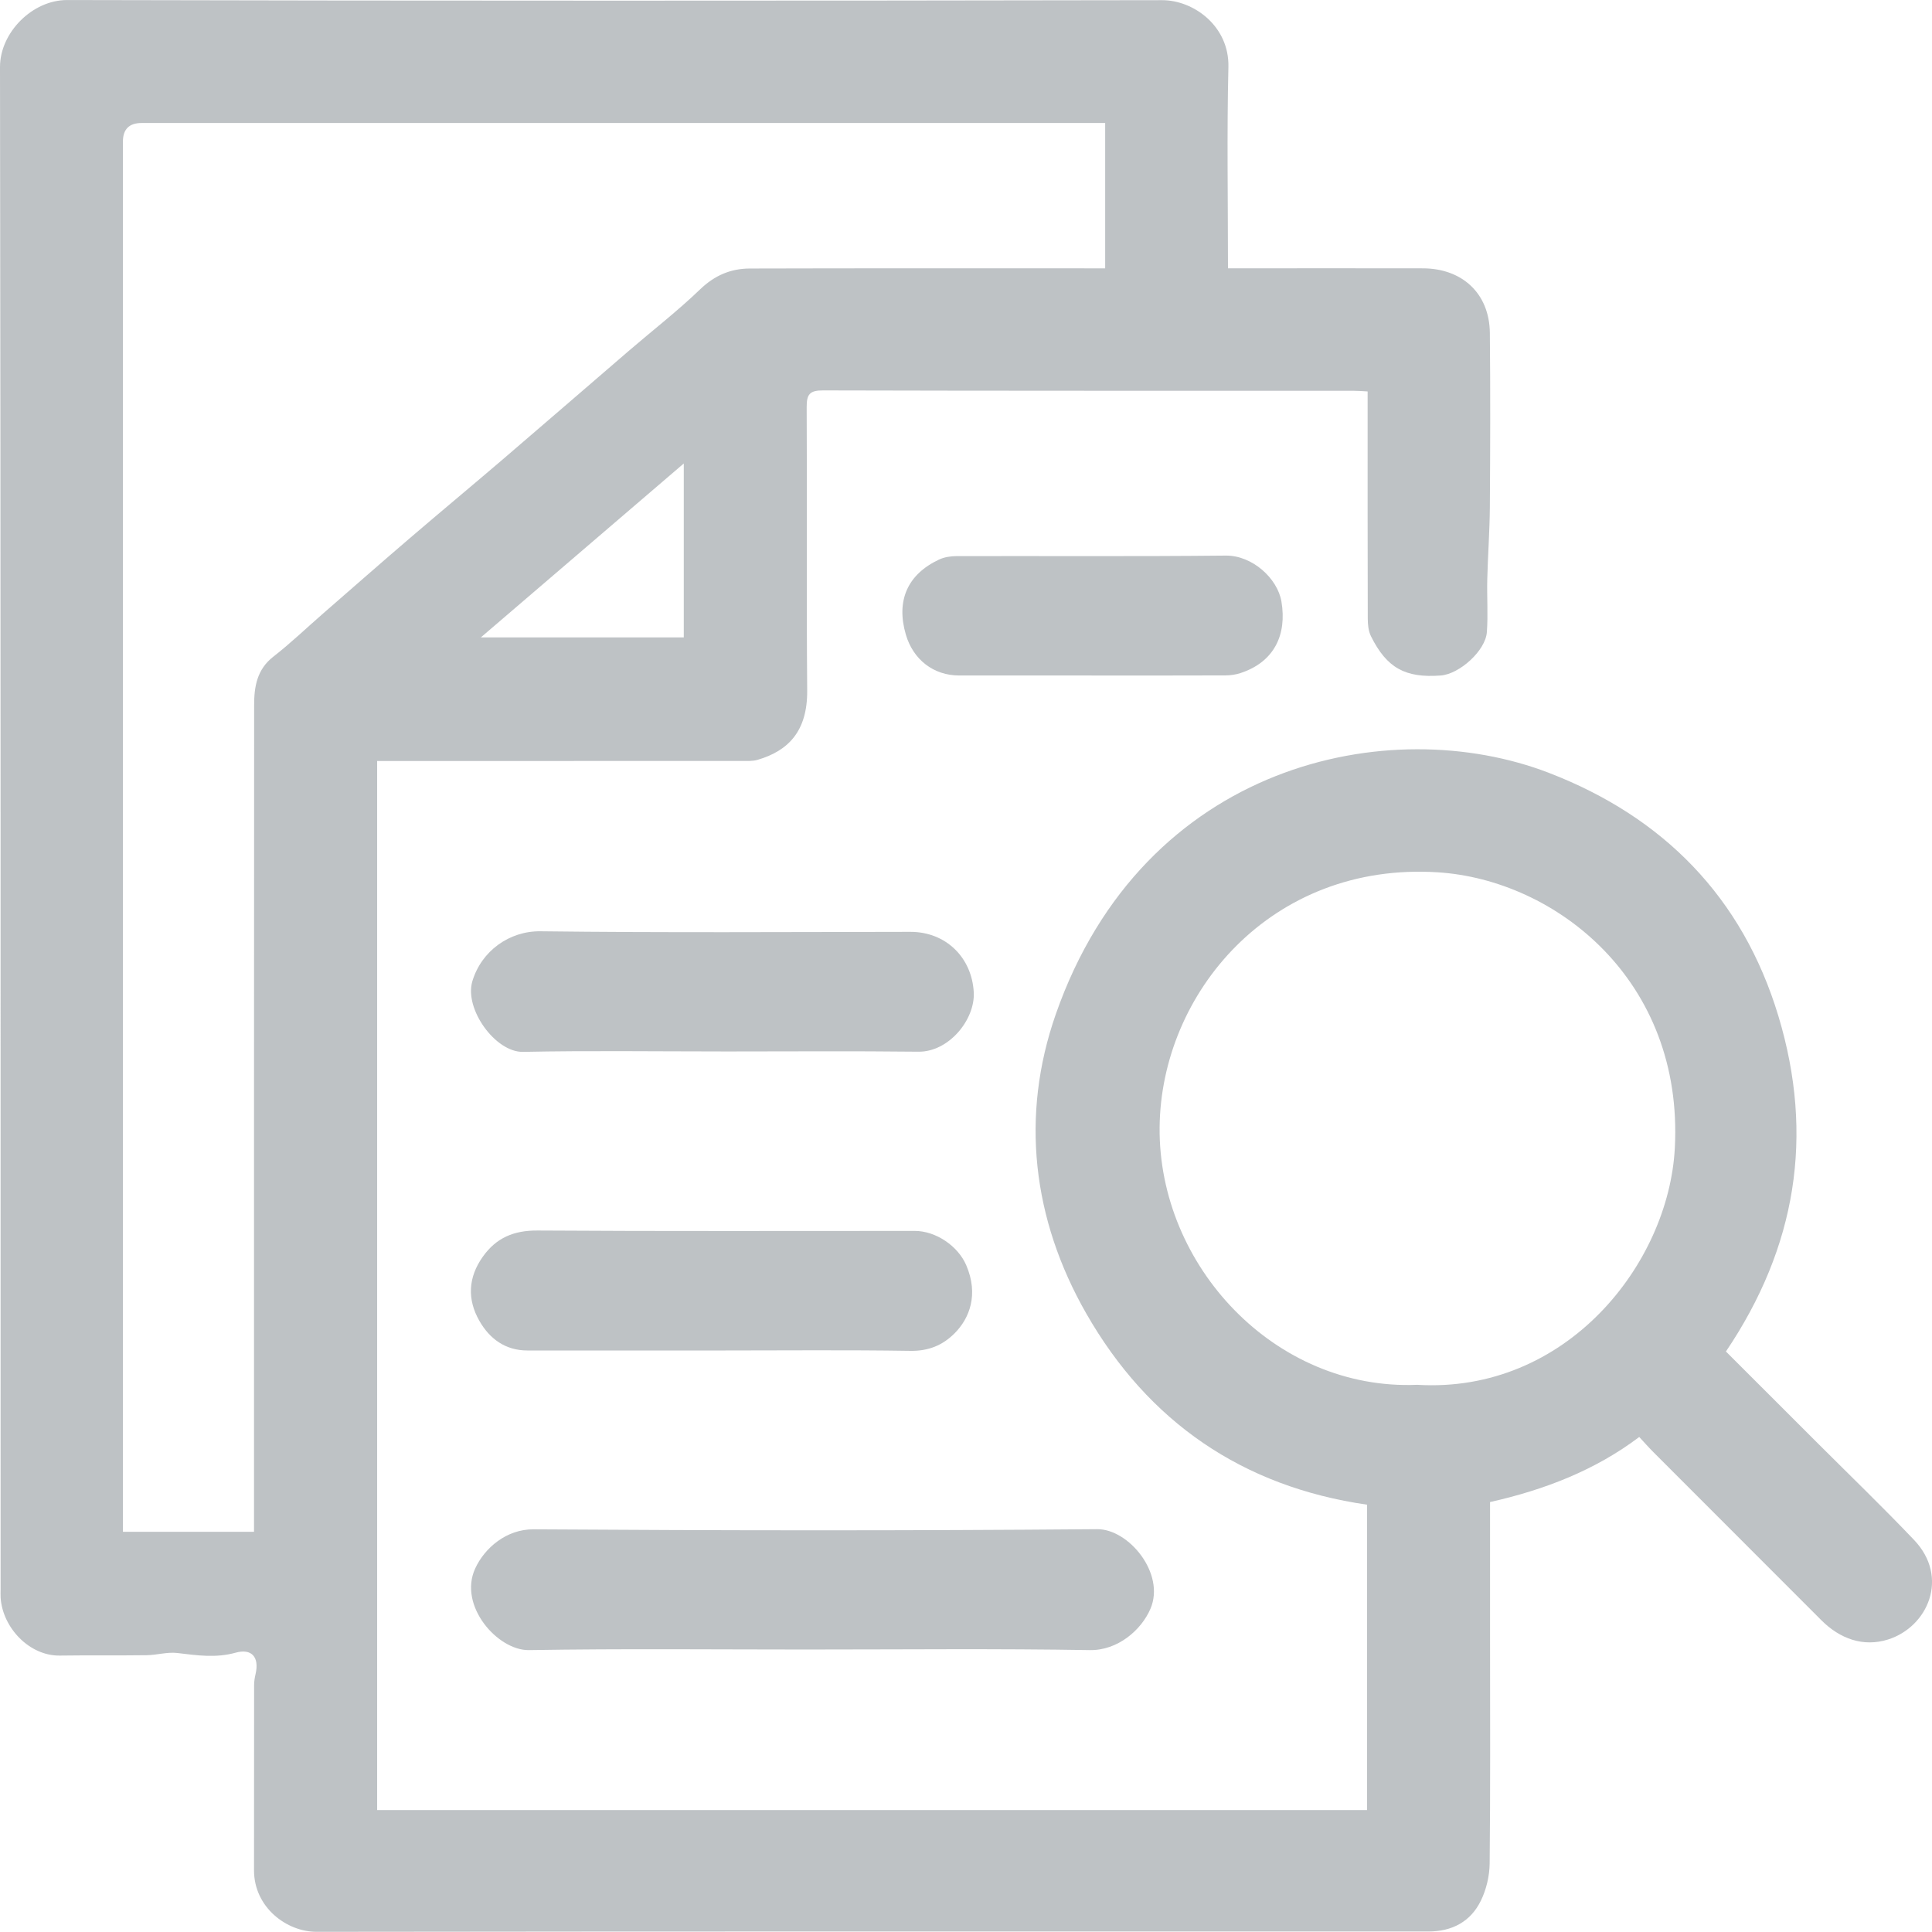 <?xml version="1.0" encoding="UTF-8"?><svg id="_レイヤー_2" xmlns="http://www.w3.org/2000/svg" width="239.36mm" height="239.34mm" viewBox="0 0 678.51 678.43"><g id="_レイヤー_1-2"><path d="M480.11,635.64v-107.21c-43.72-6.32-76.82-29.05-98.6-67.11-18.97-33.16-23.19-69.47-10.72-105.15,30.86-88.29,117.15-106.39,173.25-84.73,39.99,15.44,67.9,43.55,80.53,85.4,12.7,42.09,6.22,81.24-18.43,117.79,10.76,10.75,21.47,21.45,32.19,32.17,11.32,11.31,22.85,22.42,33.88,34.01,12.51,13.13,4.84,30.59-9.2,34.98-8.58,2.68-16.78-.2-23.34-6.77-19.65-19.69-39.32-39.34-58.98-59.02-1.68-1.69-3.26-3.48-5-5.35-15.48,11.7-33.35,18.58-52.39,22.85v48.45c0,26.17.14,52.34-.14,78.51-.05,4.39-1.17,9.12-3.09,13.05-3.59,7.35-10.11,10.81-18.38,10.81-130.19,0-260.37-.06-390.56.11-10.38.01-21.93-8.52-21.92-21.63.03-21.67,0-43.34.03-65.01,0-1.3.22-2.63.52-3.9,1.37-5.92-1.35-9.07-7.04-7.48-6.88,1.92-13.56.94-20.41.11-3.52-.43-7.19.72-10.8.77-10.17.14-20.34-.02-30.5.13-10.63.16-20.05-9.7-20.79-20.28-.07-1-.01-2-.01-3C.19,379.94.28,201.74,0,23.55-.02,11.43,11.37-.03,23.58,0c128.18.31,256.37.27,384.55.05,11.07-.02,23.63,9.14,23.28,23.48-.56,23.31-.15,46.64-.15,70.69,2,0,3.75,0,5.51,0,21,0,42.01-.04,63.01.01,13.53.03,23.32,8.64,23.45,22.73.2,20.33.14,40.67,0,61.01-.06,8.48-.7,16.96-.91,25.45-.15,6.19.31,12.41-.14,18.57-.47,6.52-9.63,14.74-16.2,15.23-12.44.94-18.96-2.63-24.5-13.78-.91-1.83-1.13-4.15-1.13-6.24-.07-24.67-.05-49.34-.05-74.01v-5.73c-1.98-.1-3.59-.24-5.21-.24-62.01-.01-124.02.05-186.03-.12-4.73-.01-5.78,1.37-5.76,5.88.18,33.17-.1,66.34.18,99.51.12,14.27-6.63,21.2-17.43,24.35-1.7.5-3.61.39-5.43.39-40.67.02-81.35.02-122.02.02h-6.15v368.42h347.65ZM388.14,43.18h-5.86c-110.83,0-221.67,0-332.5,0q-6.6,0-6.61,6.53c0,161,0,322,0,483.01v5.22h46.04v-6.35c0-94.67-.02-189.34.04-284,0-6.44.99-12.5,6.74-16.98,6.1-4.75,11.71-10.14,17.56-15.23,10.15-8.84,20.27-17.73,30.5-26.49,10.82-9.27,21.79-18.38,32.61-27.64,14.81-12.68,29.53-25.45,44.31-38.16,8.33-7.16,17.04-13.91,24.94-21.51,5.08-4.89,10.75-7.27,17.4-7.29,39.67-.11,79.33-.06,119-.06h5.82v-51.04ZM497.72,486.33c52.3,3.14,88.29-42.34,90.47-83.11,3.14-58.91-41.82-94.23-83.23-96.88-58.56-3.74-97.3,42.47-97.71,89.63-.41,48.5,40.42,92.42,90.47,90.36ZM240.14,162.76c-24.04,20.61-47.21,40.46-71.26,61.08h71.26v-61.08Z" style="fill:#bec2c5;"/><path d="M285.26,579.3c-33.16,0-66.33-.35-99.49.2-10.96.18-24.9-15.55-18.89-28.66,3.31-7.22,10.99-13.82,20.47-13.76,65.99.43,131.99.51,197.98-.05,11.06-.09,23.97,15.54,18.73,27.89-3.2,7.54-11.54,14.74-21.31,14.58-32.49-.55-64.99-.21-97.49-.21Z" style="fill:#bec2c5;"/><path d="M253.12,369.25c-23.14,0-46.3-.32-69.43.15-9.69.2-20.72-15.06-17.8-24.81,3.18-10.62,12.99-17.68,23.94-17.54,43.29.53,86.59.25,129.88.2,12.51-.02,21.61,9.04,22.27,21.22.51,9.58-8.74,20.99-19.42,20.87-23.14-.26-46.29-.08-69.43-.08Z" style="fill:#bec2c5;"/><path d="M253.21,474.27c-22.66,0-45.32,0-67.99,0-7.76,0-13.28-4.12-16.87-10.41-4.29-7.51-3.98-15.21,1.21-22.52,4.74-6.67,10.91-9.25,19.21-9.2,44.16.29,88.31.13,132.47.14,7.51,0,15.22,5.36,18.09,12.02,4.47,10.39,1.1,18.73-4.04,23.9-4.27,4.29-9.23,6.3-15.61,6.2-22.16-.35-44.32-.13-66.48-.13Z" style="fill:#bec2c5;"/><path d="M383.36,237.22c-15.5,0-31,0-46.5,0-8.95,0-16.14-5.52-18.73-14.36-3.48-11.88.53-21.14,11.67-26.36,1.85-.87,4.1-1.2,6.17-1.21,31.5-.07,63,.15,94.5-.18,9.32-.1,18.2,8,19.57,16.16,1.95,11.6-2.49,21.21-14.42,25.11-1.67.54-3.5.8-5.26.81-15.67.06-31.33.04-47,.04Z" style="fill:#bec2c5;"/></g></svg>